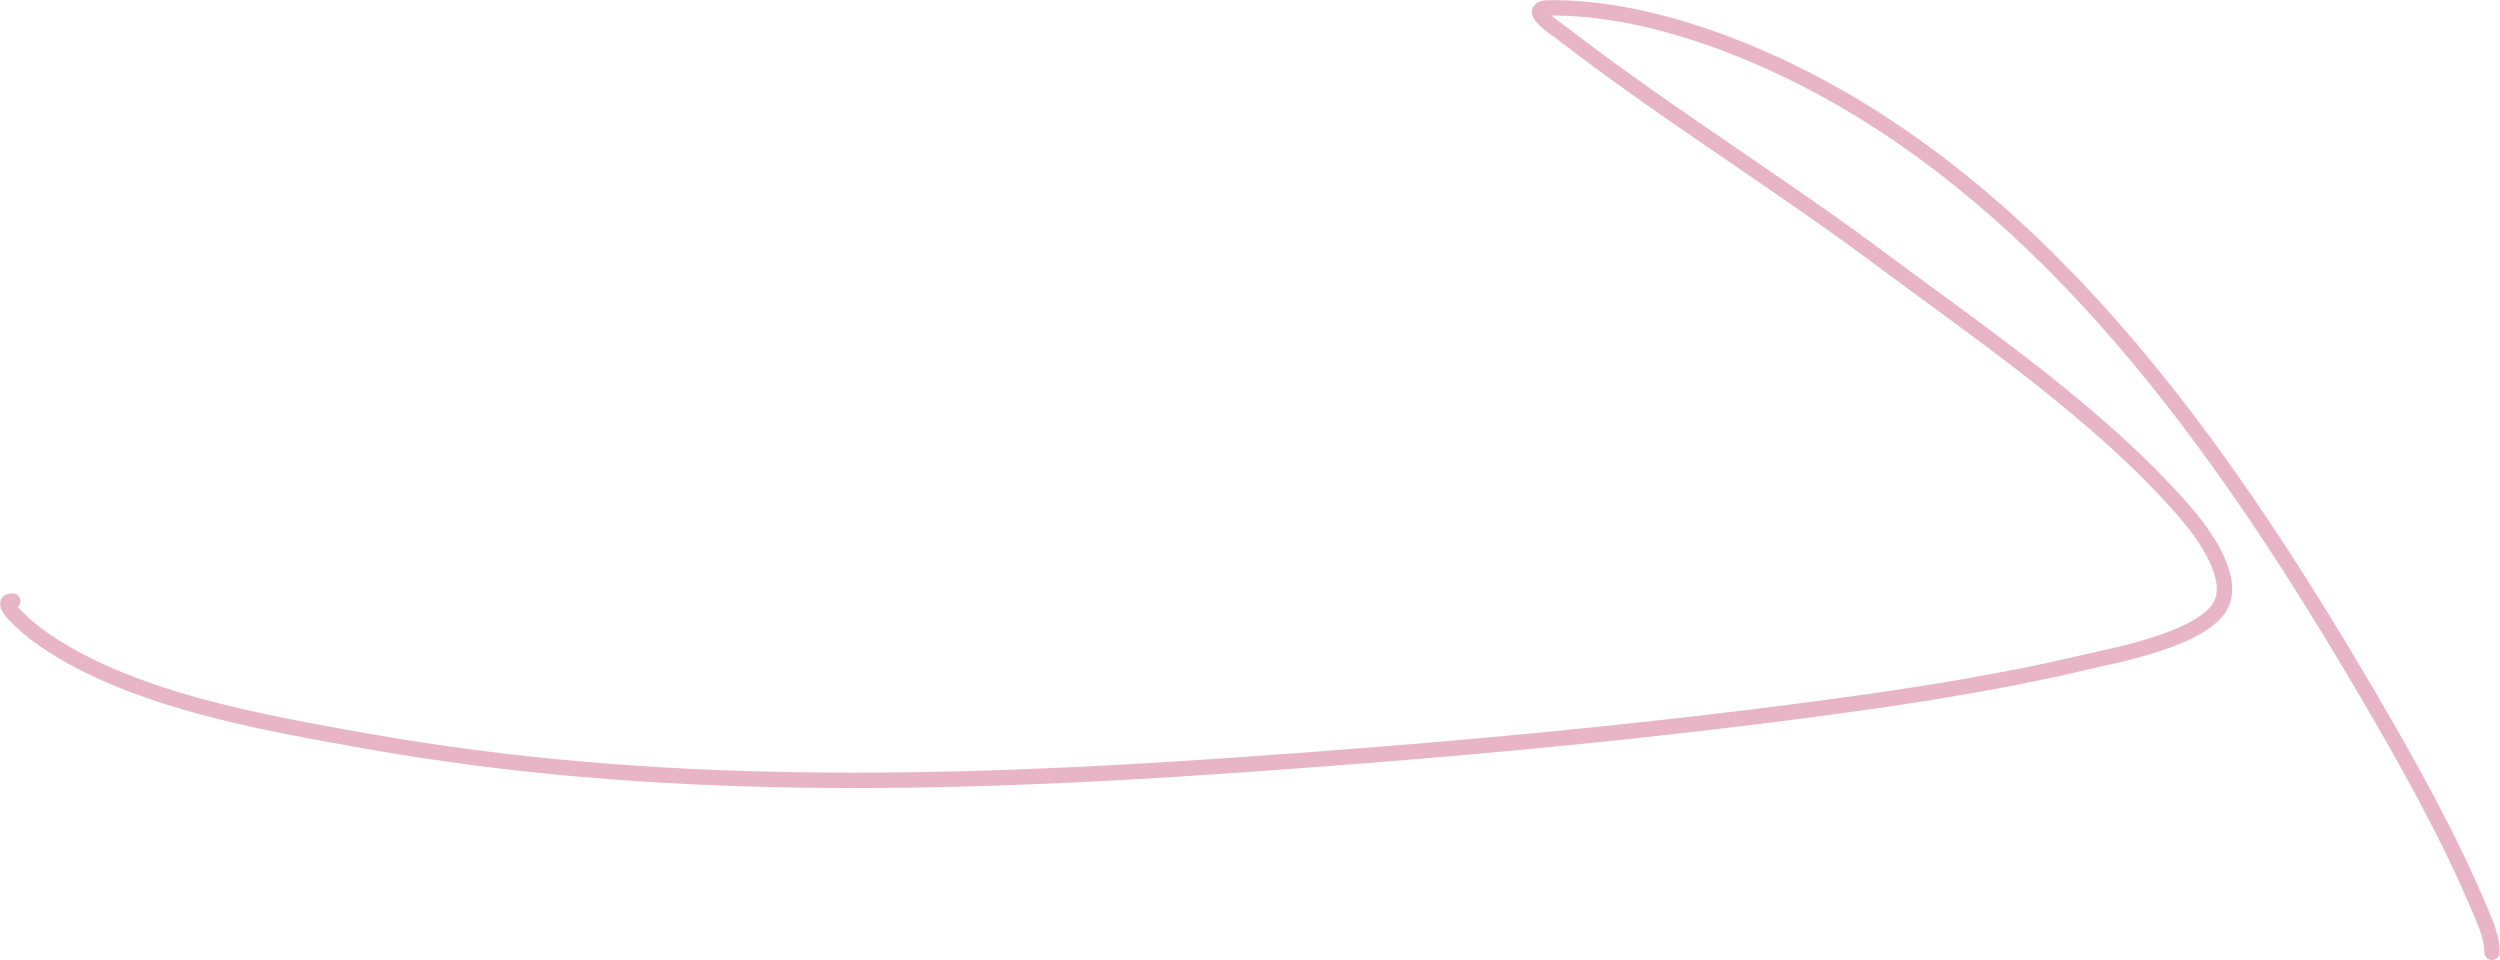 <?xml version="1.0" encoding="UTF-8"?> <svg xmlns="http://www.w3.org/2000/svg" width="6504" height="2498" viewBox="0 0 6504 2498" fill="none"><path d="M6483.21 2477.5C6483.21 2441.13 6468.39 2406.61 6454.55 2373.58C6371.1 2174.45 6262.79 1981.29 6153.54 1795.46C5808.67 1208.83 5385.36 596.027 4781.09 251.002C4565.78 128.067 4281.55 17.575 4029.77 20.469C3963.95 21.226 4050.69 76.302 4065 87.36C4332.28 293.894 4621.81 471.831 4892.77 673.846C5159.07 872.385 5456.76 1073.38 5678.14 1324.83C5723.56 1376.43 5806.27 1484.01 5783.25 1560.74C5752.91 1661.89 5490.33 1706.88 5415.35 1724.98C5249.07 1765.12 5025.28 1802.5 4863.51 1825.32C4313.23 1902.94 3759.22 1952.98 3204.98 1991.35C2452.37 2043.45 1700.17 2060.94 953.999 1928.04C686.653 1880.43 325.85 1819.96 95.771 1650.92C85.57 1643.43 -14.537 1563.73 33.061 1563.73" stroke="#E8B5C6" stroke-width="40" stroke-linecap="round"></path></svg> 
